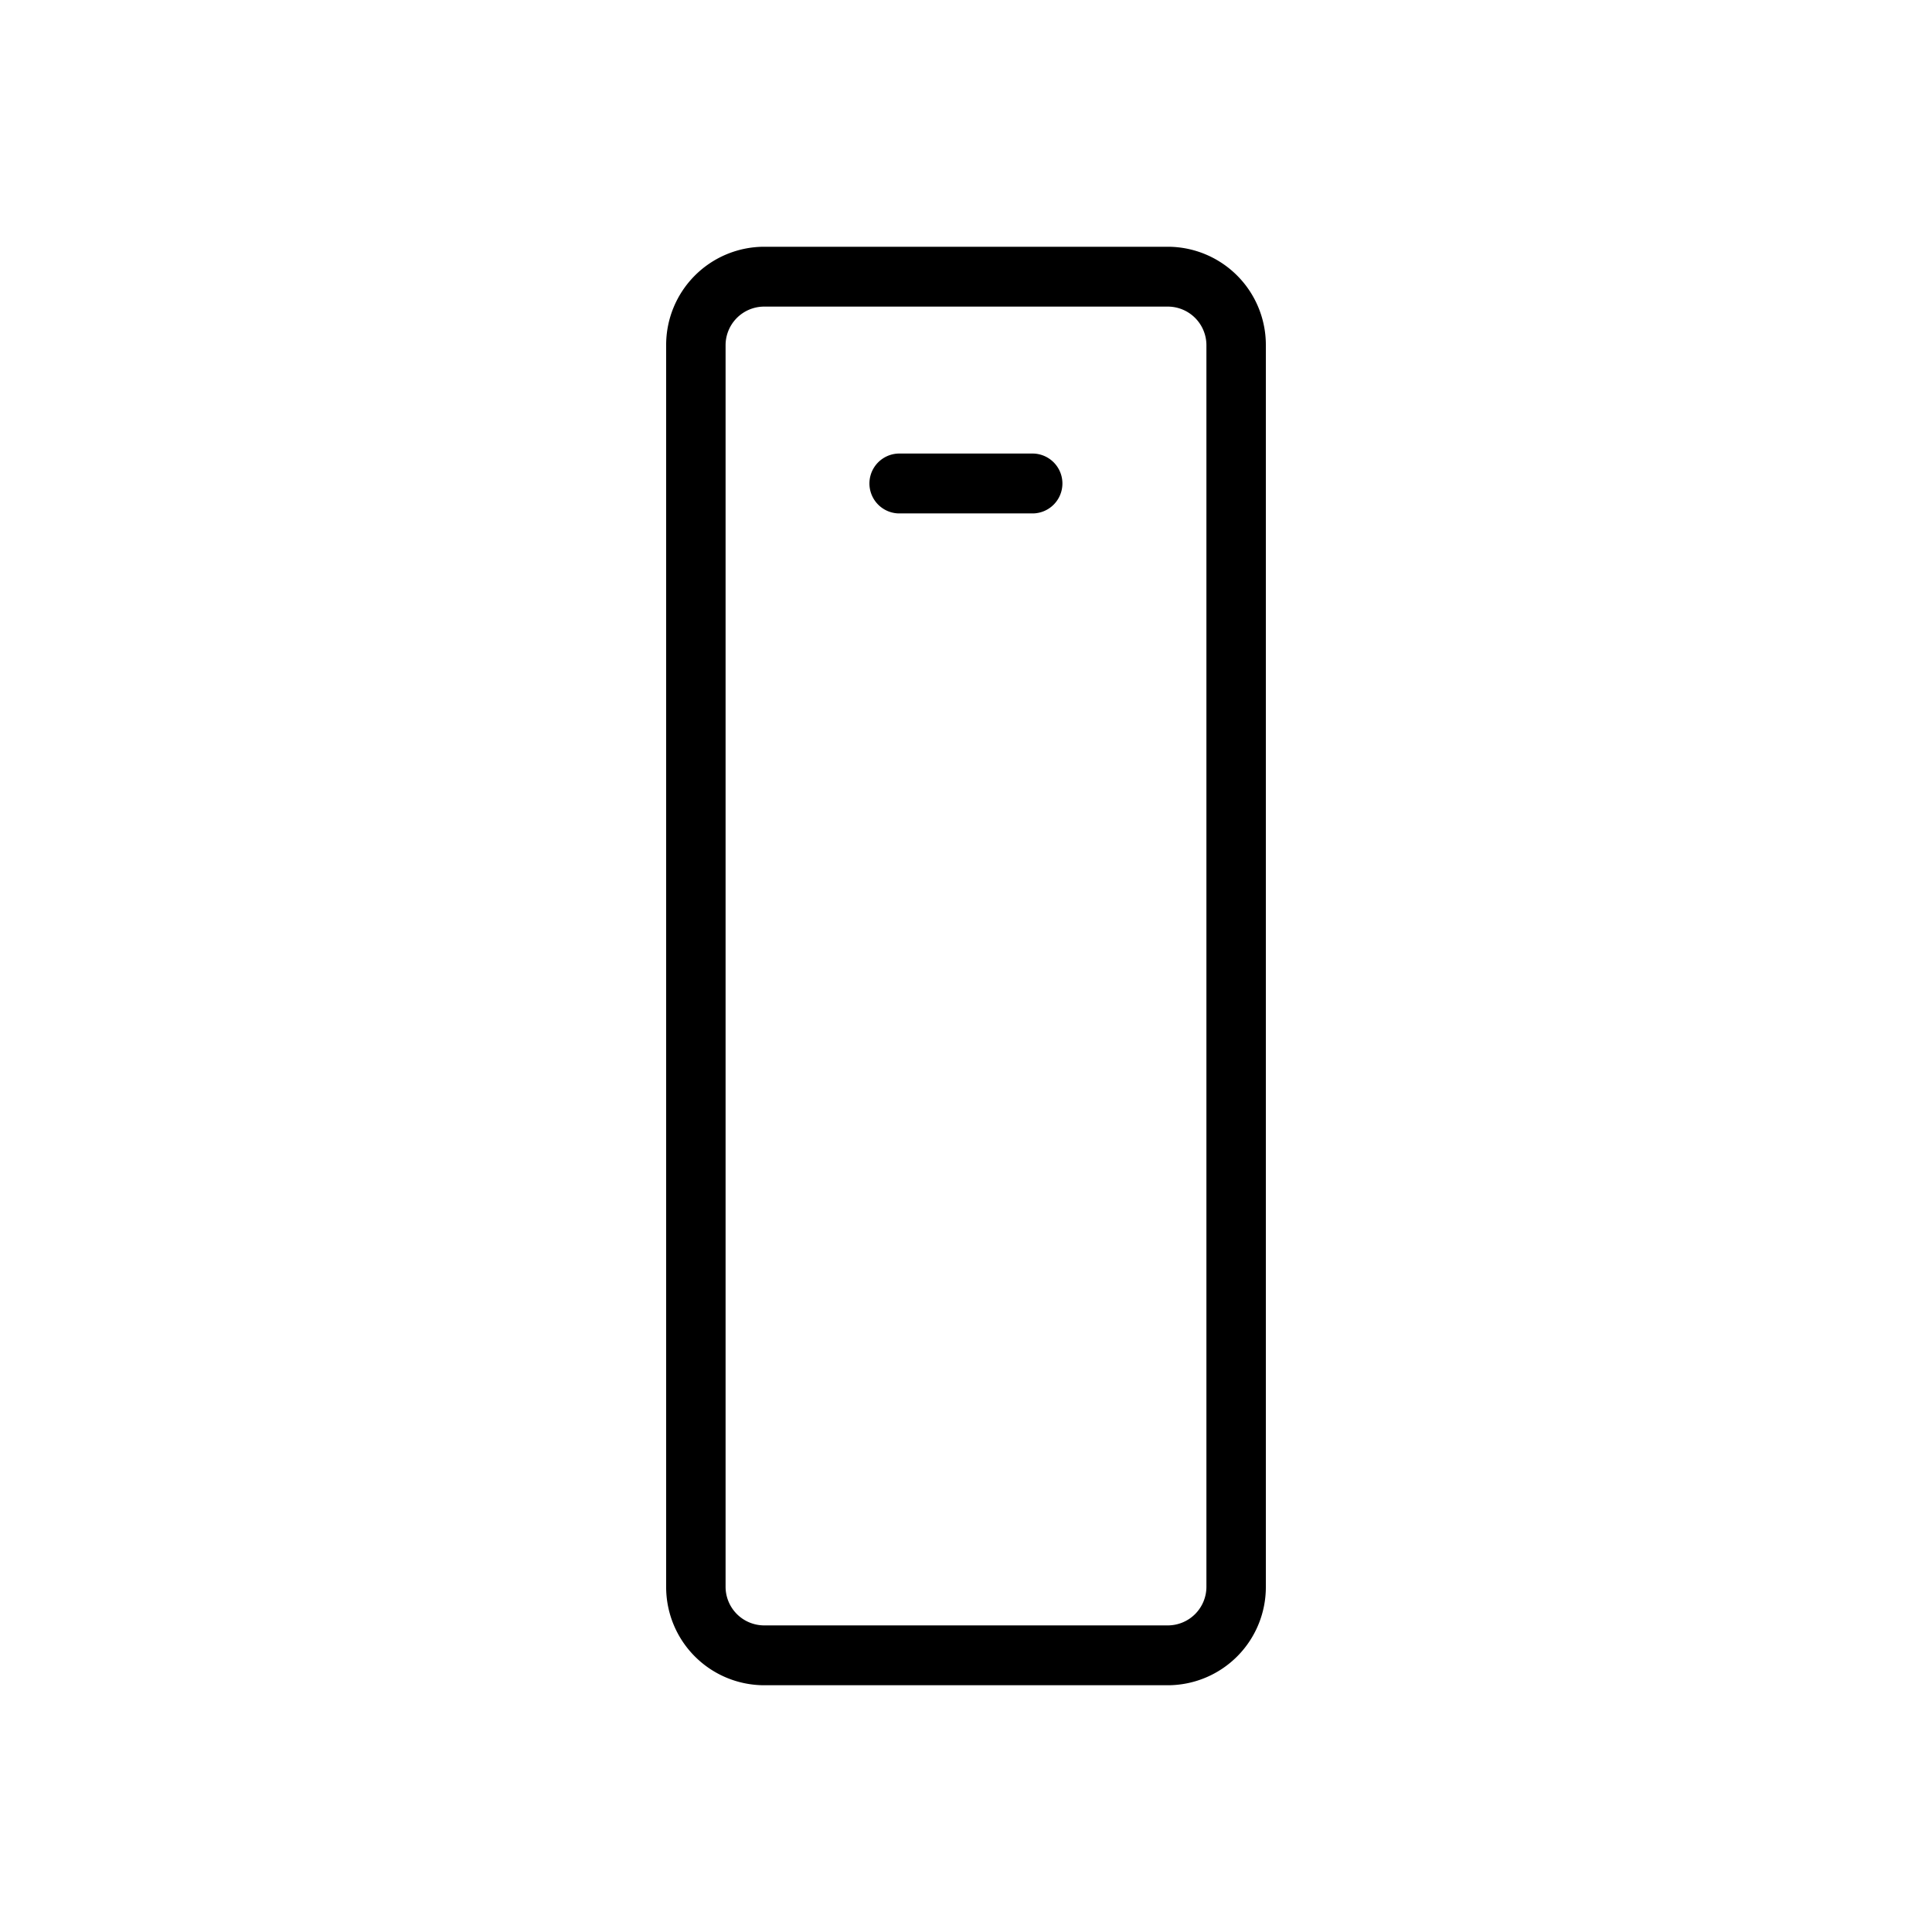 <svg id="レイヤー_1" data-name="レイヤー 1" xmlns="http://www.w3.org/2000/svg" viewBox="0 0 500 500"><path d="M302.43,63.86H197.57A25.41,25.41,0,0,0,172.4,89.44V410.56a25.41,25.41,0,0,0,25.17,25.58H302.43a25.41,25.41,0,0,0,25.17-25.58V89.44A25.41,25.41,0,0,0,302.43,63.86Zm9.79,346.7a10,10,0,0,1-9.79,10.09H197.57a10,10,0,0,1-9.79-10.09V89.44a10,10,0,0,1,9.79-10.09H302.43a10,10,0,0,1,9.79,10.09ZM267.48,117.38h-35a7.75,7.75,0,0,0,0,15.49h35a7.75,7.75,0,0,0,0-15.49Z"/></svg>